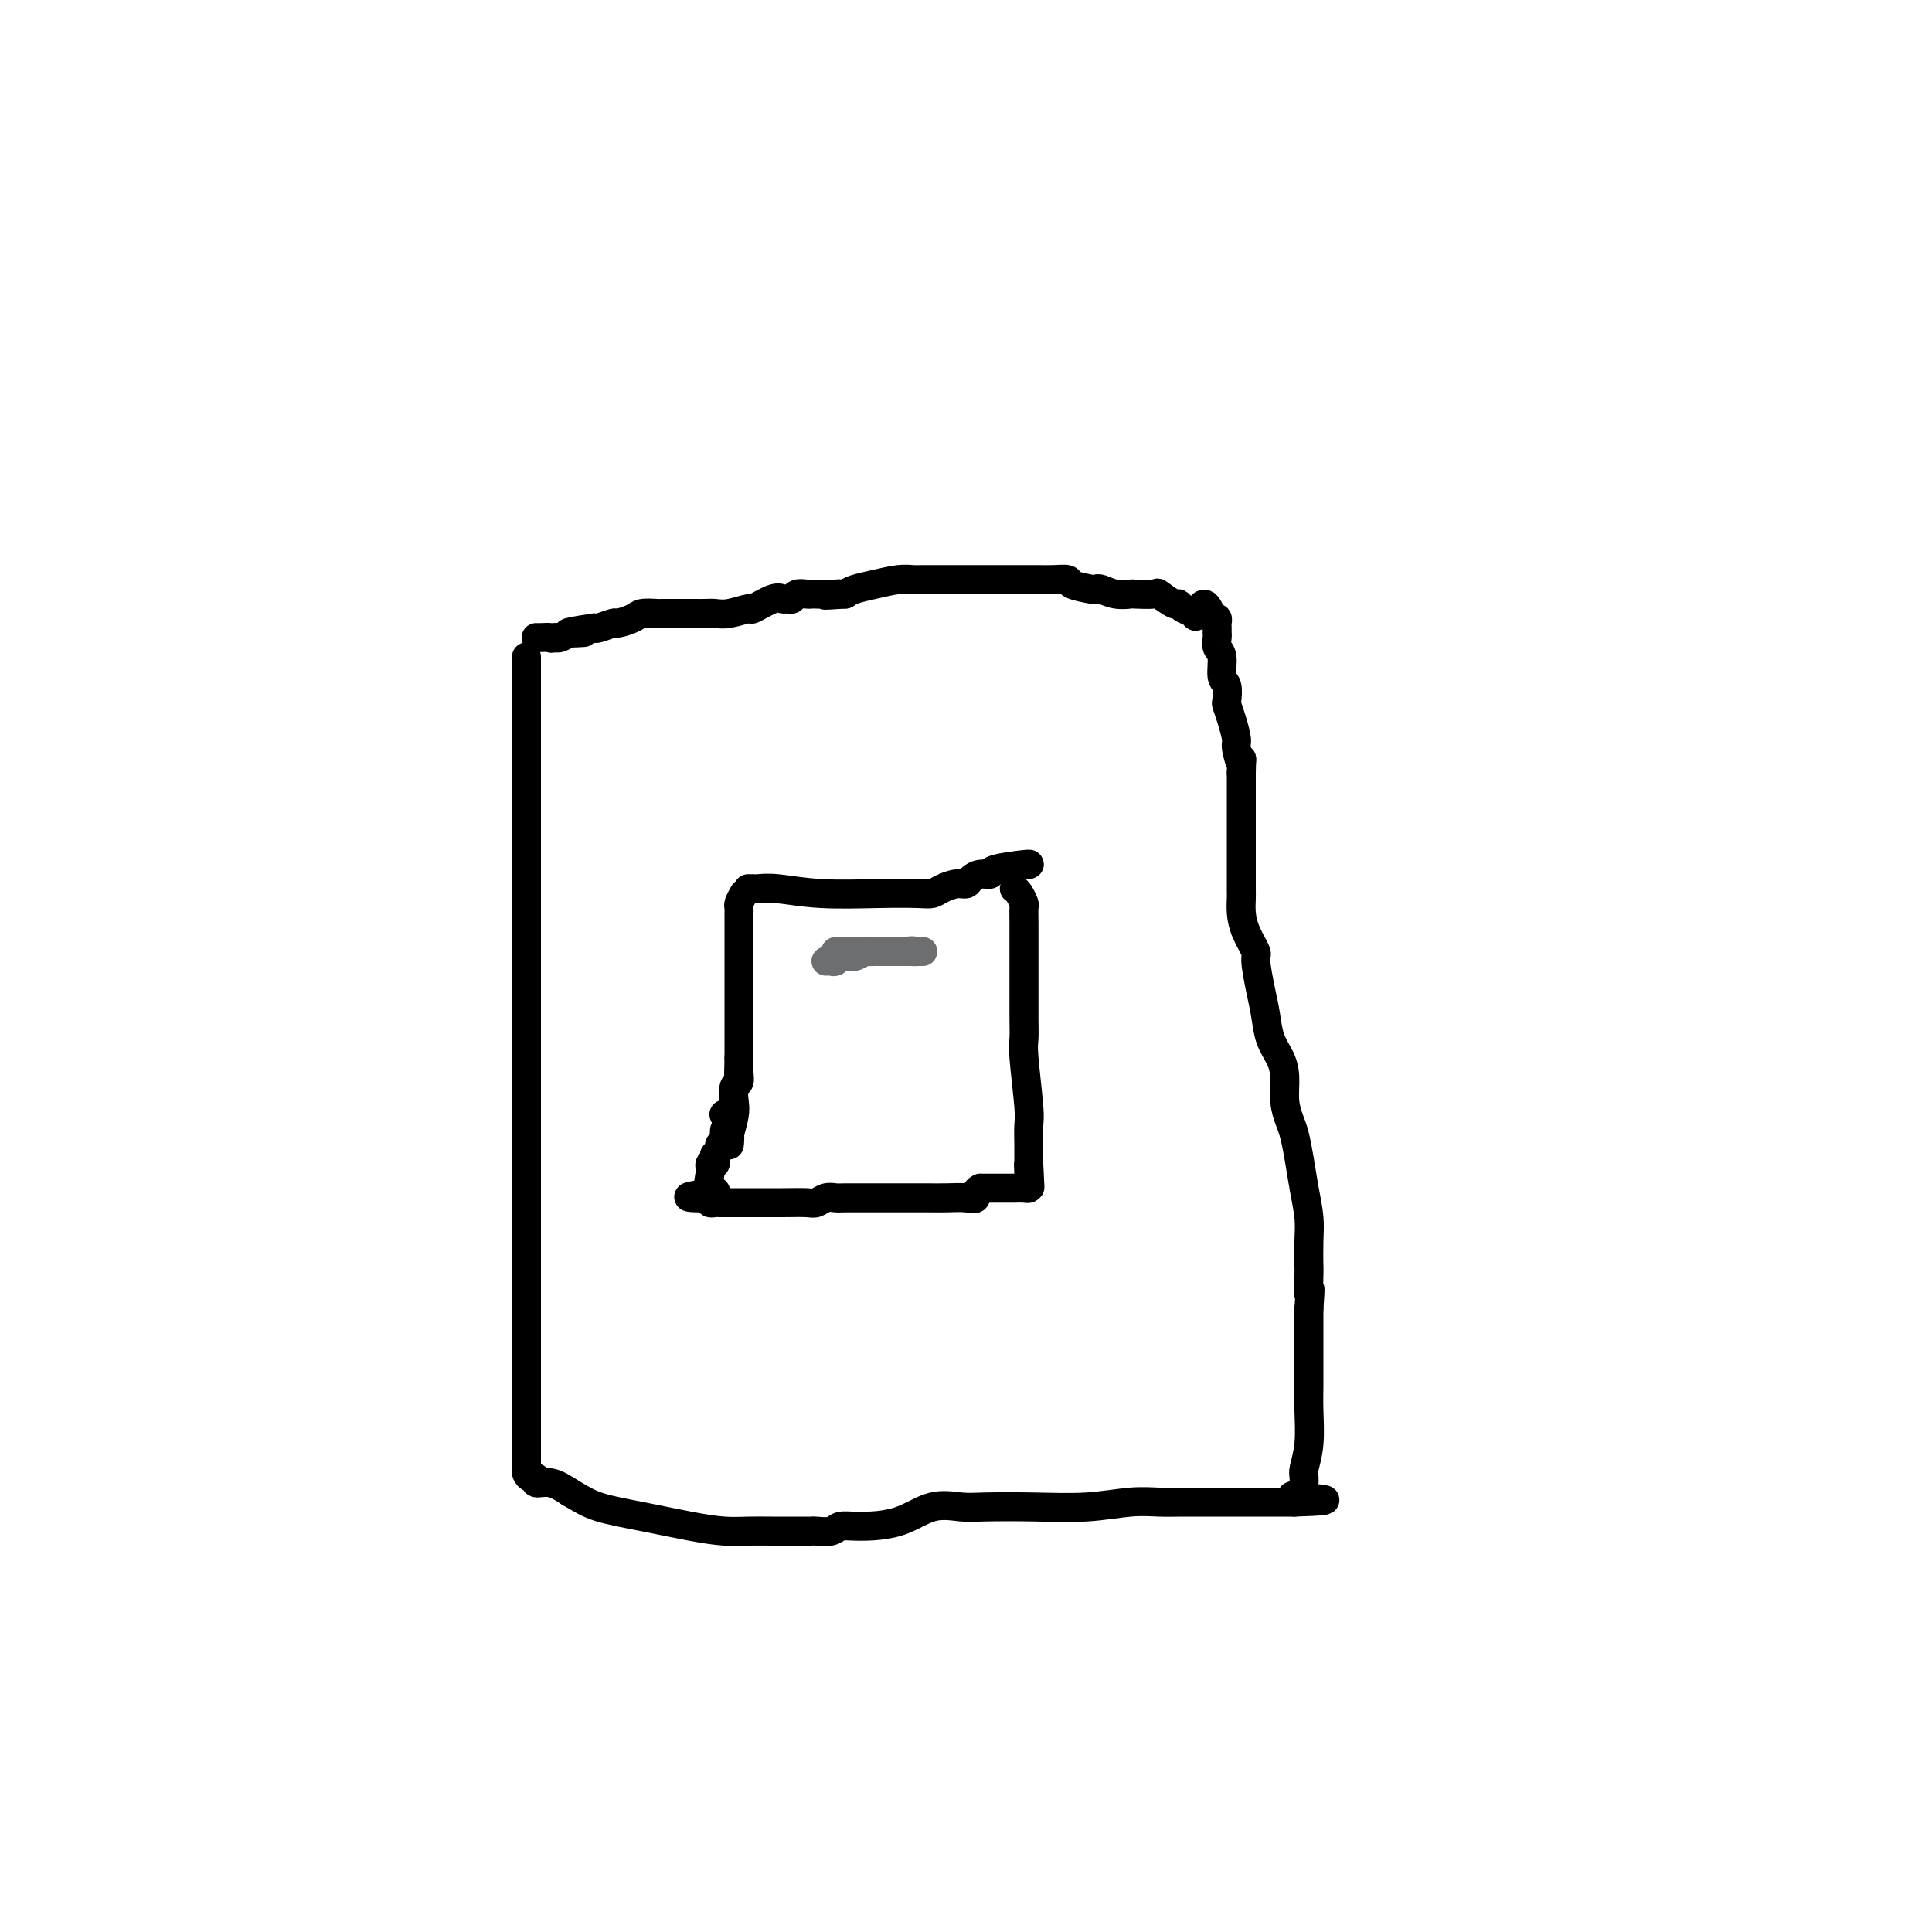 <svg viewBox='0 0 400 400' version='1.1' xmlns='http://www.w3.org/2000/svg' xmlns:xlink='http://www.w3.org/1999/xlink'><g fill='none' stroke='#000000' stroke-width='6' stroke-linecap='round' stroke-linejoin='round'><path d='M109,136c0.000,0.329 0.000,0.659 0,1c0.000,0.341 0.000,0.694 0,1c0.000,0.306 -0.000,0.566 0,1c0.000,0.434 -0.000,1.043 0,1c0.000,-0.043 0.000,-0.739 0,0c-0.000,0.739 -0.000,2.912 0,4c0.000,1.088 0.000,1.092 0,2c0.000,0.908 0.000,2.722 0,4c-0.000,1.278 -0.000,2.021 0,3c0.000,0.979 0.000,2.195 0,3c-0.000,0.805 0.000,1.198 0,2c-0.000,0.802 0.000,2.012 0,3c0.000,0.988 0.000,1.752 0,3c0.000,1.248 -0.000,2.979 0,5c0.000,2.021 0.000,4.333 0,6c0.000,1.667 0.000,2.690 0,4c0.000,1.310 0.000,2.908 0,4c0.000,1.092 0.000,1.680 0,2c0.000,0.320 0.000,0.373 0,1c0.000,0.627 0.000,1.828 0,3c0.000,1.172 0.000,2.314 0,4c0.000,1.686 0.000,3.915 0,6c0.000,2.085 -0.000,4.024 0,6c0.000,1.976 0.000,3.988 0,6'/><path d='M109,211c0.000,12.762 0.000,7.168 0,6c0.000,-1.168 -0.000,2.092 0,4c0.000,1.908 -0.000,2.465 0,4c0.000,1.535 0.000,4.048 0,6c-0.000,1.952 -0.000,3.343 0,5c0.000,1.657 0.000,3.580 0,5c0.000,1.420 0.000,2.338 0,3c-0.000,0.662 -0.000,1.070 0,2c0.000,0.930 0.000,2.383 0,3c-0.000,0.617 0.000,0.397 0,1c-0.000,0.603 0.000,2.028 0,3c0.000,0.972 0.000,1.490 0,2c0.000,0.510 -0.000,1.013 0,2c0.000,0.987 0.000,2.458 0,4c0.000,1.542 0.000,3.156 0,4c0.000,0.844 0.000,0.918 0,2c0.000,1.082 0.000,3.170 0,4c0.000,0.830 0.000,0.400 0,1c0.000,0.600 0.000,2.229 0,3c0.000,0.771 0.000,0.682 0,1c0.000,0.318 0.000,1.041 0,2c0.000,0.959 0.000,2.154 0,3c0.000,0.846 0.000,1.344 0,2c0.000,0.656 0.000,1.471 0,2c0.000,0.529 0.000,0.772 0,1c0.000,0.228 0.000,0.441 0,1c0.000,0.559 0.000,1.465 0,2c0.000,0.535 0.000,0.700 0,1c0.000,0.300 0.000,0.735 0,1c0.000,0.265 -0.000,0.362 0,1c0.000,0.638 0.000,1.819 0,3'/><path d='M109,295c0.000,13.433 0.000,5.015 0,2c-0.000,-3.015 -0.000,-0.627 0,1c0.000,1.627 0.000,2.491 0,3c-0.000,0.509 -0.001,0.661 0,1c0.001,0.339 0.003,0.865 0,1c-0.003,0.135 -0.010,-0.123 0,0c0.010,0.123 0.039,0.626 0,1c-0.039,0.374 -0.146,0.621 0,1c0.146,0.379 0.545,0.892 1,1c0.455,0.108 0.967,-0.187 1,0c0.033,0.187 -0.414,0.858 0,1c0.414,0.142 1.690,-0.245 3,0c1.310,0.245 2.655,1.123 4,2'/><path d='M118,309c2.342,1.360 3.696,2.259 6,3c2.304,0.741 5.557,1.323 9,2c3.443,0.677 7.075,1.449 10,2c2.925,0.551 5.144,0.880 7,1c1.856,0.120 3.348,0.032 5,0c1.652,-0.032 3.463,-0.009 5,0c1.537,0.009 2.800,0.003 4,0c1.200,-0.003 2.337,-0.005 3,0c0.663,0.005 0.852,0.016 1,0c0.148,-0.016 0.257,-0.057 1,0c0.743,0.057 2.122,0.214 3,0c0.878,-0.214 1.256,-0.800 2,-1c0.744,-0.200 1.853,-0.015 4,0c2.147,0.015 5.332,-0.140 8,-1c2.668,-0.860 4.818,-2.426 7,-3c2.182,-0.574 4.396,-0.158 6,0c1.604,0.158 2.599,0.056 5,0c2.401,-0.056 6.207,-0.068 10,0c3.793,0.068 7.573,0.214 11,0c3.427,-0.214 6.500,-0.789 9,-1c2.500,-0.211 4.427,-0.056 6,0c1.573,0.056 2.791,0.015 5,0c2.209,-0.015 5.408,-0.004 8,0c2.592,0.004 4.578,0.001 6,0c1.422,-0.001 2.279,-0.000 3,0c0.721,0.000 1.307,0.000 2,0c0.693,-0.000 1.494,-0.000 2,0c0.506,0.000 0.716,0.000 1,0c0.284,-0.000 0.642,-0.000 1,0'/><path d='M268,311c11.846,-0.365 3.963,-0.776 1,-1c-2.963,-0.224 -1.004,-0.261 0,-1c1.004,-0.739 1.054,-2.181 1,-3c-0.054,-0.819 -0.211,-1.017 0,-2c0.211,-0.983 0.788,-2.753 1,-5c0.212,-2.247 0.057,-4.973 0,-7c-0.057,-2.027 -0.015,-3.355 0,-5c0.015,-1.645 0.004,-3.607 0,-5c-0.004,-1.393 -0.001,-2.217 0,-3c0.001,-0.783 0.000,-1.525 0,-2c-0.000,-0.475 -0.000,-0.684 0,-1c0.000,-0.316 0.000,-0.739 0,-1c-0.000,-0.261 -0.000,-0.360 0,-1c0.000,-0.640 0.000,-1.820 0,-3'/><path d='M271,271c0.464,-6.640 0.125,-3.239 0,-3c-0.125,0.239 -0.037,-2.682 0,-4c0.037,-1.318 0.021,-1.033 0,-2c-0.021,-0.967 -0.047,-3.186 0,-5c0.047,-1.814 0.168,-3.223 0,-5c-0.168,-1.777 -0.623,-3.923 -1,-6c-0.377,-2.077 -0.675,-4.085 -1,-6c-0.325,-1.915 -0.678,-3.737 -1,-5c-0.322,-1.263 -0.615,-1.967 -1,-3c-0.385,-1.033 -0.863,-2.393 -1,-4c-0.137,-1.607 0.066,-3.459 0,-5c-0.066,-1.541 -0.400,-2.770 -1,-4c-0.600,-1.230 -1.465,-2.460 -2,-4c-0.535,-1.540 -0.738,-3.391 -1,-5c-0.262,-1.609 -0.582,-2.976 -1,-5c-0.418,-2.024 -0.935,-4.706 -1,-6c-0.065,-1.294 0.322,-1.200 0,-2c-0.322,-0.800 -1.354,-2.493 -2,-4c-0.646,-1.507 -0.905,-2.827 -1,-4c-0.095,-1.173 -0.025,-2.200 0,-3c0.025,-0.800 0.007,-1.374 0,-2c-0.007,-0.626 -0.002,-1.303 0,-2c0.002,-0.697 0.000,-1.413 0,-2c-0.000,-0.587 -0.000,-1.044 0,-2c0.000,-0.956 0.000,-2.411 0,-3c-0.000,-0.589 -0.000,-0.311 0,-1c0.000,-0.689 0.000,-2.345 0,-3c-0.000,-0.655 -0.000,-0.310 0,-1c0.000,-0.690 0.000,-2.417 0,-4c-0.000,-1.583 -0.000,-3.024 0,-4c0.000,-0.976 0.000,-1.488 0,-2'/><path d='M257,160c0.064,-4.776 0.224,-2.215 0,-2c-0.224,0.215 -0.831,-1.915 -1,-3c-0.169,-1.085 0.099,-1.124 0,-2c-0.099,-0.876 -0.567,-2.589 -1,-4c-0.433,-1.411 -0.833,-2.521 -1,-3c-0.167,-0.479 -0.101,-0.326 0,-1c0.101,-0.674 0.237,-2.173 0,-3c-0.237,-0.827 -0.848,-0.982 -1,-2c-0.152,-1.018 0.155,-2.899 0,-4c-0.155,-1.101 -0.774,-1.422 -1,-2c-0.226,-0.578 -0.061,-1.411 0,-2c0.061,-0.589 0.017,-0.932 0,-1c-0.017,-0.068 -0.007,0.139 0,0c0.007,-0.139 0.012,-0.625 0,-1c-0.012,-0.375 -0.042,-0.639 0,-1c0.042,-0.361 0.155,-0.817 0,-1c-0.155,-0.183 -0.577,-0.091 -1,0'/><path d='M251,128c-1.575,-5.188 -2.514,-2.159 -3,-1c-0.486,1.159 -0.520,0.447 -1,0c-0.480,-0.447 -1.407,-0.627 -2,-1c-0.593,-0.373 -0.853,-0.937 -1,-1c-0.147,-0.063 -0.181,0.375 -1,0c-0.819,-0.375 -2.424,-1.564 -3,-2c-0.576,-0.436 -0.122,-0.121 -1,0c-0.878,0.121 -3.086,0.046 -4,0c-0.914,-0.046 -0.532,-0.064 -1,0c-0.468,0.064 -1.786,0.211 -3,0c-1.214,-0.211 -2.323,-0.778 -3,-1c-0.677,-0.222 -0.922,-0.098 -1,0c-0.078,0.098 0.011,0.170 -1,0c-1.011,-0.170 -3.123,-0.581 -4,-1c-0.877,-0.419 -0.521,-0.844 -1,-1c-0.479,-0.156 -1.794,-0.042 -3,0c-1.206,0.042 -2.302,0.011 -3,0c-0.698,-0.011 -0.998,-0.003 -2,0c-1.002,0.003 -2.707,0.001 -4,0c-1.293,-0.001 -2.176,-0.000 -3,0c-0.824,0.000 -1.590,-0.000 -3,0c-1.410,0.000 -3.466,0.000 -5,0c-1.534,-0.000 -2.548,-0.001 -3,0c-0.452,0.001 -0.343,0.003 -1,0c-0.657,-0.003 -2.081,-0.012 -3,0c-0.919,0.012 -1.335,0.045 -2,0c-0.665,-0.045 -1.580,-0.167 -3,0c-1.420,0.167 -3.344,0.622 -5,1c-1.656,0.378 -3.045,0.679 -4,1c-0.955,0.321 -1.478,0.660 -2,1'/><path d='M175,123c-7.109,0.464 -3.383,0.124 -2,0c1.383,-0.124 0.421,-0.033 0,0c-0.421,0.033 -0.302,0.008 -1,0c-0.698,-0.008 -2.214,0.002 -3,0c-0.786,-0.002 -0.840,-0.015 -1,0c-0.160,0.015 -0.424,0.057 -1,0c-0.576,-0.057 -1.464,-0.214 -2,0c-0.536,0.214 -0.719,0.797 -1,1c-0.281,0.203 -0.660,0.025 -1,0c-0.340,-0.025 -0.639,0.102 -1,0c-0.361,-0.102 -0.782,-0.434 -2,0c-1.218,0.434 -3.232,1.633 -4,2c-0.768,0.367 -0.289,-0.098 -1,0c-0.711,0.098 -2.613,0.758 -4,1c-1.387,0.242 -2.258,0.065 -3,0c-0.742,-0.065 -1.354,-0.017 -2,0c-0.646,0.017 -1.326,0.005 -2,0c-0.674,-0.005 -1.343,-0.001 -2,0c-0.657,0.001 -1.301,0.001 -2,0c-0.699,-0.001 -1.451,-0.001 -2,0c-0.549,0.001 -0.894,0.003 -1,0c-0.106,-0.003 0.027,-0.011 0,0c-0.027,0.011 -0.215,0.040 -1,0c-0.785,-0.040 -2.168,-0.151 -3,0c-0.832,0.151 -1.112,0.562 -2,1c-0.888,0.438 -2.382,0.901 -3,1c-0.618,0.099 -0.359,-0.166 -1,0c-0.641,0.166 -2.183,0.762 -3,1c-0.817,0.238 -0.908,0.119 -1,0'/><path d='M123,130c-8.738,1.311 -4.582,1.087 -3,1c1.582,-0.087 0.592,-0.037 0,0c-0.592,0.037 -0.786,0.062 -1,0c-0.214,-0.062 -0.449,-0.213 -1,0c-0.551,0.213 -1.418,0.788 -2,1c-0.582,0.212 -0.881,0.061 -1,0c-0.119,-0.061 -0.060,-0.030 0,0'/><path d='M115,132c-1.359,0.309 -0.756,0.083 -1,0c-0.244,-0.083 -1.335,-0.022 -2,0c-0.665,0.022 -0.904,0.006 -1,0c-0.096,-0.006 -0.048,-0.003 0,0'/><path d='M155,184c-0.102,0.002 -0.203,0.004 0,0c0.203,-0.004 0.712,-0.015 1,0c0.288,0.015 0.356,0.056 1,0c0.644,-0.056 1.863,-0.211 4,0c2.137,0.211 5.190,0.786 9,1c3.810,0.214 8.375,0.068 12,0c3.625,-0.068 6.309,-0.056 8,0c1.691,0.056 2.389,0.156 3,0c0.611,-0.156 1.136,-0.568 2,-1c0.864,-0.432 2.068,-0.886 3,-1c0.932,-0.114 1.593,0.110 2,0c0.407,-0.110 0.562,-0.555 1,-1c0.438,-0.445 1.161,-0.890 2,-1c0.839,-0.110 1.794,0.114 2,0c0.206,-0.114 -0.336,-0.567 1,-1c1.336,-0.433 4.552,-0.847 6,-1c1.448,-0.153 1.128,-0.044 1,0c-0.128,0.044 -0.064,0.022 0,0'/><path d='M154,185c-0.423,0.768 -0.845,1.536 -1,2c-0.155,0.464 -0.041,0.624 0,1c0.041,0.376 0.011,0.970 0,1c-0.011,0.030 -0.003,-0.502 0,0c0.003,0.502 0.001,2.040 0,3c-0.001,0.960 -0.000,1.342 0,2c0.000,0.658 0.000,1.594 0,2c-0.000,0.406 -0.000,0.284 0,1c0.000,0.716 0.000,2.270 0,3c-0.000,0.730 -0.000,0.636 0,1c0.000,0.364 0.000,1.186 0,2c-0.000,0.814 -0.000,1.618 0,2c0.000,0.382 0.000,0.340 0,1c-0.000,0.660 -0.000,2.022 0,3c0.000,0.978 0.000,1.573 0,2c-0.000,0.427 -0.000,0.687 0,1c0.000,0.313 0.000,0.679 0,1c-0.000,0.321 -0.000,0.596 0,1c0.000,0.404 0.000,0.935 0,1c-0.000,0.065 -0.000,-0.336 0,0c0.000,0.336 0.000,1.410 0,2c-0.000,0.590 -0.000,0.697 0,1c0.000,0.303 0.000,0.801 0,1c-0.000,0.199 0.000,0.100 0,0'/><path d='M153,219c-0.150,5.683 -0.026,2.891 0,2c0.026,-0.891 -0.044,0.119 0,1c0.044,0.881 0.204,1.634 0,2c-0.204,0.366 -0.773,0.345 -1,1c-0.227,0.655 -0.114,1.985 0,3c0.114,1.015 0.228,1.714 0,3c-0.228,1.286 -0.797,3.160 -1,4c-0.203,0.840 -0.041,0.645 0,1c0.041,0.355 -0.041,1.260 0,1c0.041,-0.260 0.203,-1.685 0,-3c-0.203,-1.315 -0.772,-2.518 -1,-3c-0.228,-0.482 -0.114,-0.241 0,0'/><path d='M210,184c0.309,0.209 0.619,0.417 1,1c0.381,0.583 0.834,1.539 1,2c0.166,0.461 0.044,0.425 0,1c-0.044,0.575 -0.012,1.759 0,3c0.012,1.241 0.003,2.538 0,4c-0.003,1.462 -0.002,3.087 0,5c0.002,1.913 0.004,4.113 0,6c-0.004,1.887 -0.015,3.462 0,5c0.015,1.538 0.057,3.039 0,4c-0.057,0.961 -0.211,1.381 0,4c0.211,2.619 0.789,7.437 1,10c0.211,2.563 0.057,2.872 0,4c-0.057,1.128 -0.015,3.077 0,4c0.015,0.923 0.004,0.822 0,1c-0.004,0.178 -0.001,0.635 0,1c0.001,0.365 0.000,0.637 0,1c-0.000,0.363 -0.000,0.818 0,1c0.000,0.182 0.000,0.091 0,0'/><path d='M213,241c0.464,8.997 0.125,2.989 0,1c-0.125,-1.989 -0.036,0.041 0,1c0.036,0.959 0.017,0.845 0,1c-0.017,0.155 -0.034,0.577 0,1c0.034,0.423 0.119,0.845 0,1c-0.119,0.155 -0.441,0.041 -1,0c-0.559,-0.041 -1.356,-0.011 -2,0c-0.644,0.011 -1.135,0.003 -2,0c-0.865,-0.003 -2.104,-0.001 -3,0c-0.896,0.001 -1.448,0.000 -2,0'/><path d='M203,246c-1.238,0.453 -0.832,1.585 -1,2c-0.168,0.415 -0.909,0.111 -2,0c-1.091,-0.111 -2.530,-0.030 -4,0c-1.470,0.030 -2.970,0.008 -4,0c-1.030,-0.008 -1.590,-0.002 -2,0c-0.410,0.002 -0.671,0.001 -1,0c-0.329,-0.001 -0.725,-0.000 -1,0c-0.275,0.000 -0.430,0.000 -1,0c-0.570,-0.000 -1.556,-0.001 -3,0c-1.444,0.001 -3.346,0.004 -5,0c-1.654,-0.004 -3.060,-0.015 -4,0c-0.940,0.015 -1.414,0.057 -2,0c-0.586,-0.057 -1.282,-0.211 -2,0c-0.718,0.211 -1.456,0.789 -2,1c-0.544,0.211 -0.895,0.057 -2,0c-1.105,-0.057 -2.965,-0.015 -5,0c-2.035,0.015 -4.247,0.004 -6,0c-1.753,-0.004 -3.048,-0.000 -4,0c-0.952,0.000 -1.562,-0.003 -2,0c-0.438,0.003 -0.705,0.011 -1,0c-0.295,-0.011 -0.618,-0.041 -1,0c-0.382,0.041 -0.823,0.155 -1,0c-0.177,-0.155 -0.088,-0.577 0,-1'/><path d='M147,248c-8.662,0.104 -2.317,-0.637 0,-1c2.317,-0.363 0.607,-0.349 0,-1c-0.607,-0.651 -0.111,-1.967 0,-3c0.111,-1.033 -0.162,-1.782 0,-2c0.162,-0.218 0.760,0.095 1,0c0.240,-0.095 0.121,-0.598 0,-1c-0.121,-0.402 -0.243,-0.703 0,-1c0.243,-0.297 0.850,-0.591 1,-1c0.150,-0.409 -0.156,-0.933 0,-1c0.156,-0.067 0.774,0.322 1,0c0.226,-0.322 0.061,-1.356 0,-2c-0.061,-0.644 -0.017,-0.898 0,-1c0.017,-0.102 0.009,-0.051 0,0'/></g>
<g fill='none' stroke='#6D6E70' stroke-width='6' stroke-linecap='round' stroke-linejoin='round'><path d='M171,199c0.335,-0.030 0.670,-0.060 1,0c0.330,0.060 0.655,0.208 1,0c0.345,-0.208 0.708,-0.774 1,-1c0.292,-0.226 0.512,-0.113 1,0c0.488,0.113 1.245,0.226 2,0c0.755,-0.226 1.508,-0.793 2,-1c0.492,-0.207 0.723,-0.056 1,0c0.277,0.056 0.599,0.015 1,0c0.401,-0.015 0.881,-0.004 1,0c0.119,0.004 -0.122,0.001 0,0c0.122,-0.001 0.606,-0.000 1,0c0.394,0.000 0.697,0.000 1,0c0.303,-0.000 0.607,-0.000 1,0c0.393,0.000 0.875,0.000 1,0c0.125,-0.000 -0.107,-0.000 0,0c0.107,0.000 0.554,0.000 1,0'/><path d='M187,197c2.884,-0.309 2.094,-0.083 2,0c-0.094,0.083 0.508,0.022 1,0c0.492,-0.022 0.875,-0.006 1,0c0.125,0.006 -0.007,0.002 0,0c0.007,-0.002 0.154,-0.000 0,0c-0.154,0.000 -0.608,0.000 -1,0c-0.392,-0.000 -0.721,-0.000 -1,0c-0.279,0.000 -0.508,0.000 -1,0c-0.492,-0.000 -1.246,-0.000 -2,0'/><path d='M186,197c-0.571,0.000 0.000,0.000 0,0c-0.000,0.000 -0.573,0.000 -1,0c-0.427,0.000 -0.710,0.000 -1,0c-0.290,-0.000 -0.588,0.000 -1,0c-0.412,-0.000 -0.936,0.000 -1,0c-0.064,0.000 0.334,0.000 0,0c-0.334,0.000 -1.399,0.000 -2,0c-0.601,0.000 -0.739,-0.000 -1,0c-0.261,0.000 -0.646,0.000 -1,0c-0.354,-0.000 -0.677,0.000 -1,0'/><path d='M177,197c-1.570,0.000 -0.995,0.000 -1,0c-0.005,0.000 -0.589,0.000 -1,0c-0.411,0.000 -0.649,0.000 -1,0c-0.351,-0.000 -0.815,0.000 -1,0c-0.185,-0.000 -0.093,0.000 0,0'/></g>
</svg>